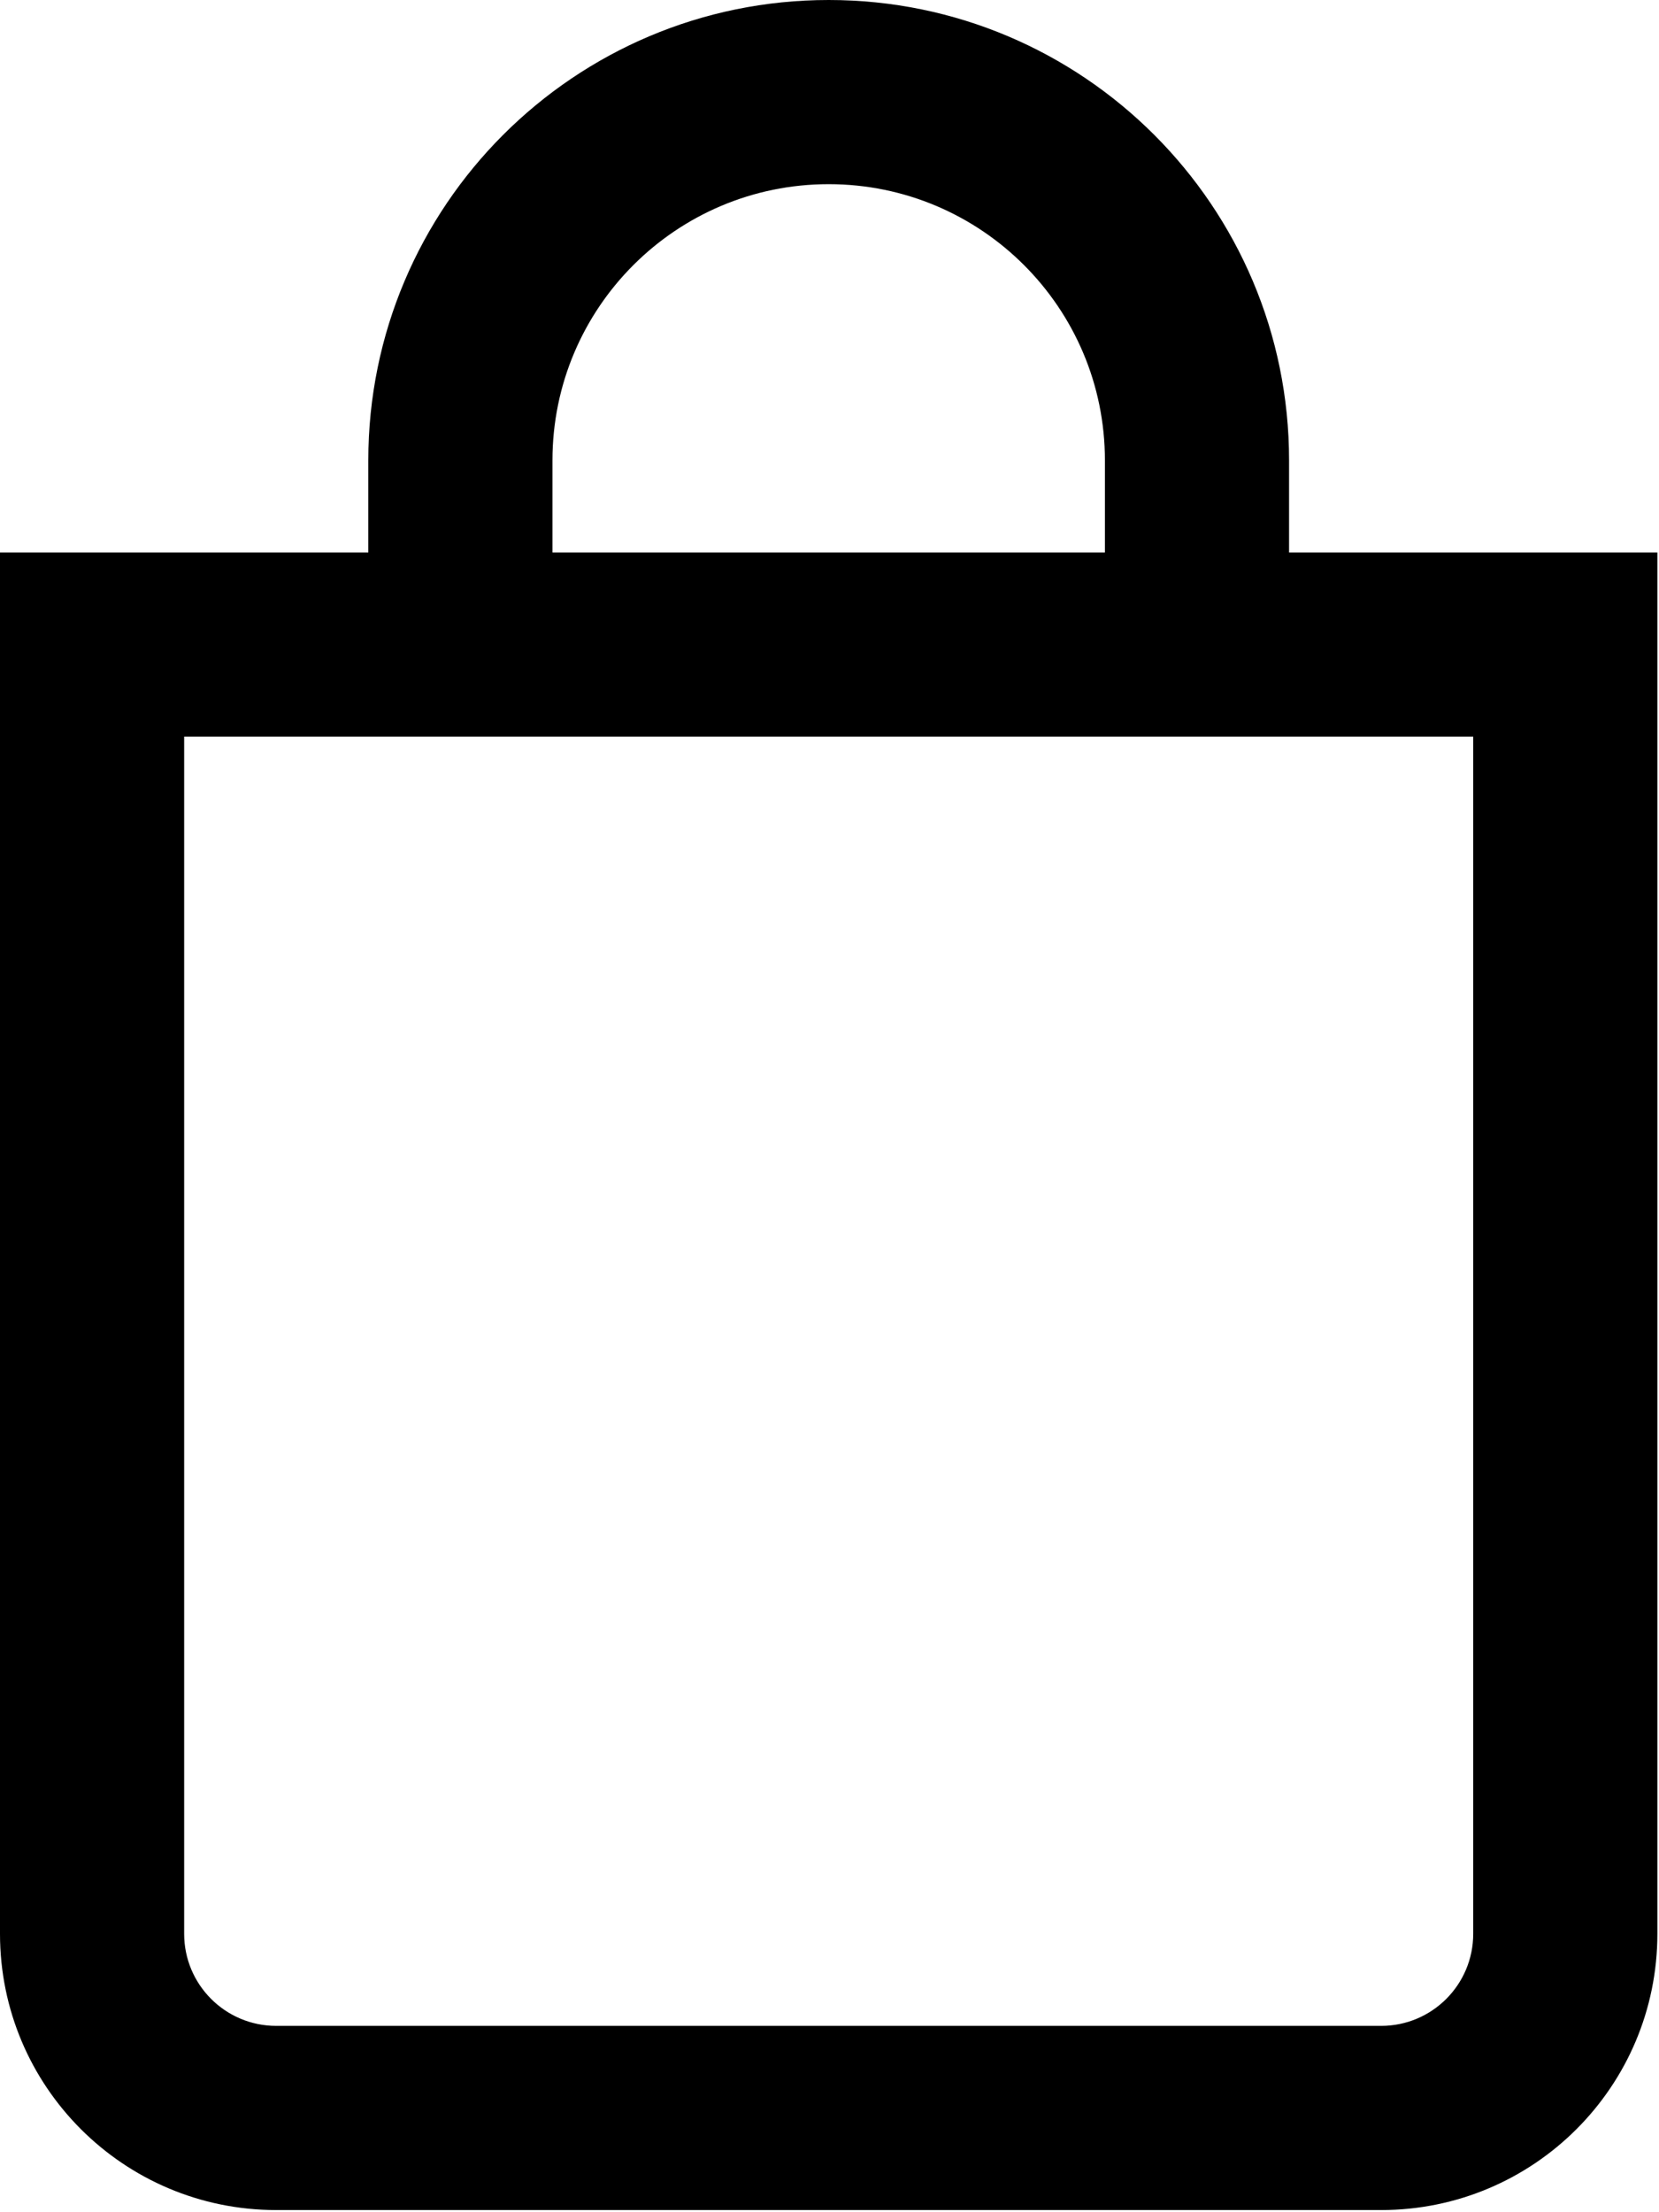 <?xml version="1.0" encoding="UTF-8"?> <svg xmlns="http://www.w3.org/2000/svg" width="255" height="340" viewBox="0 0 255 340" fill="none"><path d="M198.139 84.917V70.764C198.139 31.681 166.458 0 127.375 0C88.292 0 56.611 31.681 56.611 70.764V84.917H0V297.208C0 320.667 19 339.667 42.458 339.667H212.292C235.75 339.667 254.75 320.667 254.75 297.208V84.917H198.139ZM84.917 70.764C84.917 47.316 103.927 28.306 127.375 28.306C150.823 28.306 169.833 47.316 169.833 70.764V84.917H84.917V70.764ZM226.444 297.208C226.444 305.028 220.111 311.361 212.292 311.361H42.458C34.639 311.361 28.306 305.028 28.306 297.208V113.222H226.444V297.208Z" fill="black"></path></svg> 